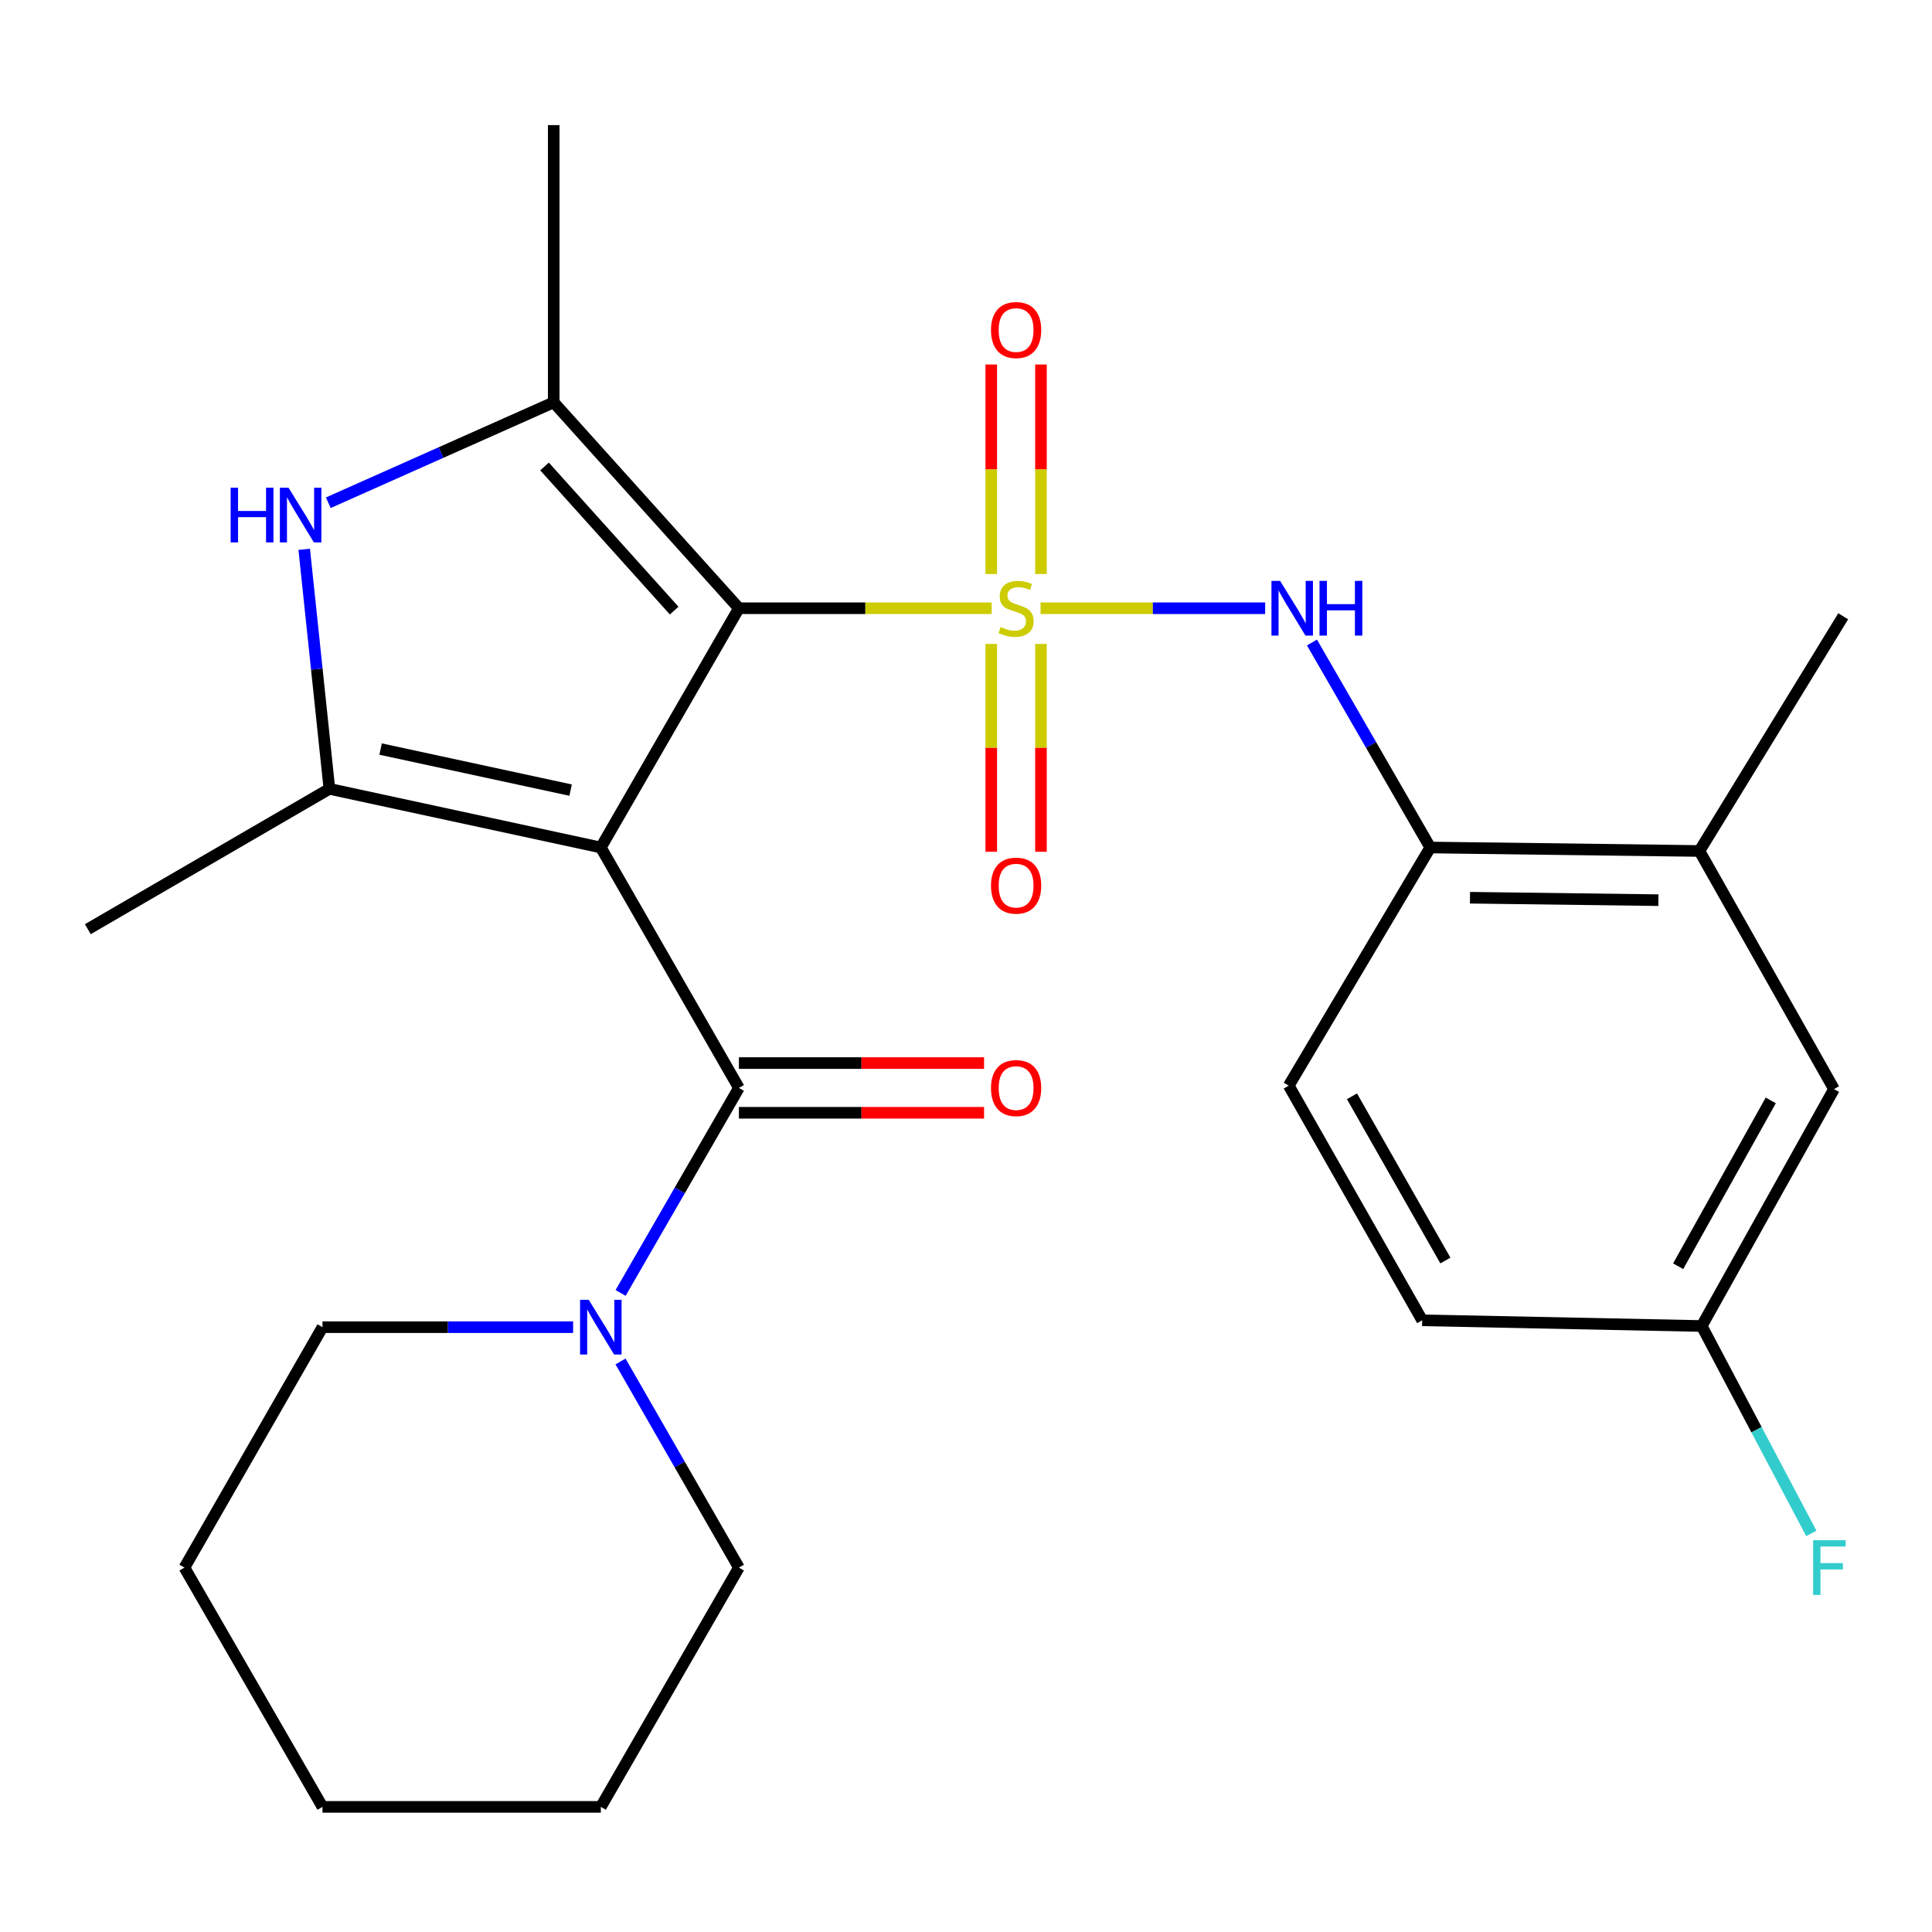 <?xml version='1.0' encoding='iso-8859-1'?>
<svg version='1.1' baseProfile='full'
              xmlns='http://www.w3.org/2000/svg'
                      xmlns:rdkit='http://www.rdkit.org/xml'
                      xmlns:xlink='http://www.w3.org/1999/xlink'
                  xml:space='preserve'
width='1000px' height='1000px' viewBox='0 0 1000 1000'>
<!-- END OF HEADER -->
<rect style='opacity:1.0;fill:#FFFFFF;stroke:none' width='1000' height='1000' x='0' y='0'> </rect>
<path class='bond-1' d='M 513.267,314.826 L 447.861,314.826' style='fill:none;fill-rule:evenodd;stroke:#CCCC00;stroke-width:6px;stroke-linecap:butt;stroke-linejoin:miter;stroke-opacity:1' />
<path class='bond-1' d='M 447.861,314.826 L 382.455,314.826' style='fill:none;fill-rule:evenodd;stroke:#000000;stroke-width:6px;stroke-linecap:butt;stroke-linejoin:miter;stroke-opacity:1' />
<path class='bond-6' d='M 538.587,314.826 L 596.716,314.826' style='fill:none;fill-rule:evenodd;stroke:#CCCC00;stroke-width:6px;stroke-linecap:butt;stroke-linejoin:miter;stroke-opacity:1' />
<path class='bond-6' d='M 596.716,314.826 L 654.845,314.826' style='fill:none;fill-rule:evenodd;stroke:#0000FF;stroke-width:6px;stroke-linecap:butt;stroke-linejoin:miter;stroke-opacity:1' />
<path class='bond-9' d='M 538.798,297.104 L 538.798,242.885' style='fill:none;fill-rule:evenodd;stroke:#CCCC00;stroke-width:6px;stroke-linecap:butt;stroke-linejoin:miter;stroke-opacity:1' />
<path class='bond-9' d='M 538.798,242.885 L 538.798,188.666' style='fill:none;fill-rule:evenodd;stroke:#FF0000;stroke-width:6px;stroke-linecap:butt;stroke-linejoin:miter;stroke-opacity:1' />
<path class='bond-9' d='M 513.07,297.104 L 513.07,242.885' style='fill:none;fill-rule:evenodd;stroke:#CCCC00;stroke-width:6px;stroke-linecap:butt;stroke-linejoin:miter;stroke-opacity:1' />
<path class='bond-9' d='M 513.07,242.885 L 513.07,188.666' style='fill:none;fill-rule:evenodd;stroke:#FF0000;stroke-width:6px;stroke-linecap:butt;stroke-linejoin:miter;stroke-opacity:1' />
<path class='bond-10' d='M 513.07,333.294 L 513.07,387.084' style='fill:none;fill-rule:evenodd;stroke:#CCCC00;stroke-width:6px;stroke-linecap:butt;stroke-linejoin:miter;stroke-opacity:1' />
<path class='bond-10' d='M 513.07,387.084 L 513.07,440.874' style='fill:none;fill-rule:evenodd;stroke:#FF0000;stroke-width:6px;stroke-linecap:butt;stroke-linejoin:miter;stroke-opacity:1' />
<path class='bond-10' d='M 538.798,333.294 L 538.798,387.084' style='fill:none;fill-rule:evenodd;stroke:#CCCC00;stroke-width:6px;stroke-linecap:butt;stroke-linejoin:miter;stroke-opacity:1' />
<path class='bond-10' d='M 538.798,387.084 L 538.798,440.874' style='fill:none;fill-rule:evenodd;stroke:#FF0000;stroke-width:6px;stroke-linecap:butt;stroke-linejoin:miter;stroke-opacity:1' />
<path class='bond-0' d='M 310.987,438.666 L 382.455,314.826' style='fill:none;fill-rule:evenodd;stroke:#000000;stroke-width:6px;stroke-linecap:butt;stroke-linejoin:miter;stroke-opacity:1' />
<path class='bond-2' d='M 310.987,438.666 L 170.495,408.307' style='fill:none;fill-rule:evenodd;stroke:#000000;stroke-width:6px;stroke-linecap:butt;stroke-linejoin:miter;stroke-opacity:1' />
<path class='bond-2' d='M 295.347,408.964 L 197.003,387.712' style='fill:none;fill-rule:evenodd;stroke:#000000;stroke-width:6px;stroke-linecap:butt;stroke-linejoin:miter;stroke-opacity:1' />
<path class='bond-4' d='M 310.987,438.666 L 382.455,563.106' style='fill:none;fill-rule:evenodd;stroke:#000000;stroke-width:6px;stroke-linecap:butt;stroke-linejoin:miter;stroke-opacity:1' />
<path class='bond-3' d='M 382.455,314.826 L 286.602,208.253' style='fill:none;fill-rule:evenodd;stroke:#000000;stroke-width:6px;stroke-linecap:butt;stroke-linejoin:miter;stroke-opacity:1' />
<path class='bond-3' d='M 348.948,316.046 L 281.85,241.444' style='fill:none;fill-rule:evenodd;stroke:#000000;stroke-width:6px;stroke-linecap:butt;stroke-linejoin:miter;stroke-opacity:1' />
<path class='bond-16' d='M 170.495,408.307 L 45.455,480.947' style='fill:none;fill-rule:evenodd;stroke:#000000;stroke-width:6px;stroke-linecap:butt;stroke-linejoin:miter;stroke-opacity:1' />
<path class='bond-26' d='M 170.495,408.307 L 163.979,346.314' style='fill:none;fill-rule:evenodd;stroke:#000000;stroke-width:6px;stroke-linecap:butt;stroke-linejoin:miter;stroke-opacity:1' />
<path class='bond-26' d='M 163.979,346.314 L 157.464,284.322' style='fill:none;fill-rule:evenodd;stroke:#0000FF;stroke-width:6px;stroke-linecap:butt;stroke-linejoin:miter;stroke-opacity:1' />
<path class='bond-5' d='M 286.602,208.253 L 228.264,234.236' style='fill:none;fill-rule:evenodd;stroke:#000000;stroke-width:6px;stroke-linecap:butt;stroke-linejoin:miter;stroke-opacity:1' />
<path class='bond-5' d='M 228.264,234.236 L 169.926,260.219' style='fill:none;fill-rule:evenodd;stroke:#0000FF;stroke-width:6px;stroke-linecap:butt;stroke-linejoin:miter;stroke-opacity:1' />
<path class='bond-17' d='M 286.602,208.253 L 286.602,64.76' style='fill:none;fill-rule:evenodd;stroke:#000000;stroke-width:6px;stroke-linecap:butt;stroke-linejoin:miter;stroke-opacity:1' />
<path class='bond-7' d='M 382.455,563.106 L 351.838,616.159' style='fill:none;fill-rule:evenodd;stroke:#000000;stroke-width:6px;stroke-linecap:butt;stroke-linejoin:miter;stroke-opacity:1' />
<path class='bond-7' d='M 351.838,616.159 L 321.222,669.212' style='fill:none;fill-rule:evenodd;stroke:#0000FF;stroke-width:6px;stroke-linecap:butt;stroke-linejoin:miter;stroke-opacity:1' />
<path class='bond-12' d='M 382.455,575.971 L 445.901,575.971' style='fill:none;fill-rule:evenodd;stroke:#000000;stroke-width:6px;stroke-linecap:butt;stroke-linejoin:miter;stroke-opacity:1' />
<path class='bond-12' d='M 445.901,575.971 L 509.347,575.971' style='fill:none;fill-rule:evenodd;stroke:#FF0000;stroke-width:6px;stroke-linecap:butt;stroke-linejoin:miter;stroke-opacity:1' />
<path class='bond-12' d='M 382.455,550.242 L 445.901,550.242' style='fill:none;fill-rule:evenodd;stroke:#000000;stroke-width:6px;stroke-linecap:butt;stroke-linejoin:miter;stroke-opacity:1' />
<path class='bond-12' d='M 445.901,550.242 L 509.347,550.242' style='fill:none;fill-rule:evenodd;stroke:#FF0000;stroke-width:6px;stroke-linecap:butt;stroke-linejoin:miter;stroke-opacity:1' />
<path class='bond-8' d='M 679.074,332.561 L 709.685,385.613' style='fill:none;fill-rule:evenodd;stroke:#0000FF;stroke-width:6px;stroke-linecap:butt;stroke-linejoin:miter;stroke-opacity:1' />
<path class='bond-8' d='M 709.685,385.613 L 740.295,438.666' style='fill:none;fill-rule:evenodd;stroke:#000000;stroke-width:6px;stroke-linecap:butt;stroke-linejoin:miter;stroke-opacity:1' />
<path class='bond-20' d='M 296.645,686.946 L 231.783,686.946' style='fill:none;fill-rule:evenodd;stroke:#0000FF;stroke-width:6px;stroke-linecap:butt;stroke-linejoin:miter;stroke-opacity:1' />
<path class='bond-20' d='M 231.783,686.946 L 166.922,686.946' style='fill:none;fill-rule:evenodd;stroke:#000000;stroke-width:6px;stroke-linecap:butt;stroke-linejoin:miter;stroke-opacity:1' />
<path class='bond-21' d='M 321.18,704.694 L 351.817,758.04' style='fill:none;fill-rule:evenodd;stroke:#0000FF;stroke-width:6px;stroke-linecap:butt;stroke-linejoin:miter;stroke-opacity:1' />
<path class='bond-21' d='M 351.817,758.04 L 382.455,811.386' style='fill:none;fill-rule:evenodd;stroke:#000000;stroke-width:6px;stroke-linecap:butt;stroke-linejoin:miter;stroke-opacity:1' />
<path class='bond-11' d='M 740.295,438.666 L 879.615,440.467' style='fill:none;fill-rule:evenodd;stroke:#000000;stroke-width:6px;stroke-linecap:butt;stroke-linejoin:miter;stroke-opacity:1' />
<path class='bond-11' d='M 760.861,464.663 L 858.385,465.923' style='fill:none;fill-rule:evenodd;stroke:#000000;stroke-width:6px;stroke-linecap:butt;stroke-linejoin:miter;stroke-opacity:1' />
<path class='bond-14' d='M 740.295,438.666 L 667.055,561.934' style='fill:none;fill-rule:evenodd;stroke:#000000;stroke-width:6px;stroke-linecap:butt;stroke-linejoin:miter;stroke-opacity:1' />
<path class='bond-13' d='M 879.615,440.467 L 949.282,563.707' style='fill:none;fill-rule:evenodd;stroke:#000000;stroke-width:6px;stroke-linecap:butt;stroke-linejoin:miter;stroke-opacity:1' />
<path class='bond-22' d='M 879.615,440.467 L 954.042,318.986' style='fill:none;fill-rule:evenodd;stroke:#000000;stroke-width:6px;stroke-linecap:butt;stroke-linejoin:miter;stroke-opacity:1' />
<path class='bond-27' d='M 949.282,563.707 L 880.802,686.346' style='fill:none;fill-rule:evenodd;stroke:#000000;stroke-width:6px;stroke-linecap:butt;stroke-linejoin:miter;stroke-opacity:1' />
<path class='bond-27' d='M 916.546,569.559 L 868.61,655.406' style='fill:none;fill-rule:evenodd;stroke:#000000;stroke-width:6px;stroke-linecap:butt;stroke-linejoin:miter;stroke-opacity:1' />
<path class='bond-18' d='M 667.055,561.934 L 736.122,683.387' style='fill:none;fill-rule:evenodd;stroke:#000000;stroke-width:6px;stroke-linecap:butt;stroke-linejoin:miter;stroke-opacity:1' />
<path class='bond-18' d='M 699.78,567.434 L 748.127,652.451' style='fill:none;fill-rule:evenodd;stroke:#000000;stroke-width:6px;stroke-linecap:butt;stroke-linejoin:miter;stroke-opacity:1' />
<path class='bond-15' d='M 880.802,686.346 L 736.122,683.387' style='fill:none;fill-rule:evenodd;stroke:#000000;stroke-width:6px;stroke-linecap:butt;stroke-linejoin:miter;stroke-opacity:1' />
<path class='bond-19' d='M 880.802,686.346 L 909.172,740.018' style='fill:none;fill-rule:evenodd;stroke:#000000;stroke-width:6px;stroke-linecap:butt;stroke-linejoin:miter;stroke-opacity:1' />
<path class='bond-19' d='M 909.172,740.018 L 937.542,793.69' style='fill:none;fill-rule:evenodd;stroke:#33CCCC;stroke-width:6px;stroke-linecap:butt;stroke-linejoin:miter;stroke-opacity:1' />
<path class='bond-24' d='M 166.922,686.946 L 95.468,811.386' style='fill:none;fill-rule:evenodd;stroke:#000000;stroke-width:6px;stroke-linecap:butt;stroke-linejoin:miter;stroke-opacity:1' />
<path class='bond-23' d='M 382.455,811.386 L 310.987,935.24' style='fill:none;fill-rule:evenodd;stroke:#000000;stroke-width:6px;stroke-linecap:butt;stroke-linejoin:miter;stroke-opacity:1' />
<path class='bond-25' d='M 310.987,935.24 L 166.922,935.24' style='fill:none;fill-rule:evenodd;stroke:#000000;stroke-width:6px;stroke-linecap:butt;stroke-linejoin:miter;stroke-opacity:1' />
<path class='bond-28' d='M 95.468,811.386 L 166.922,935.24' style='fill:none;fill-rule:evenodd;stroke:#000000;stroke-width:6px;stroke-linecap:butt;stroke-linejoin:miter;stroke-opacity:1' />
<path  class='atom-0' d='M 517.934 324.546
Q 518.254 324.666, 519.574 325.226
Q 520.894 325.786, 522.334 326.146
Q 523.814 326.466, 525.254 326.466
Q 527.934 326.466, 529.494 325.186
Q 531.054 323.866, 531.054 321.586
Q 531.054 320.026, 530.254 319.066
Q 529.494 318.106, 528.294 317.586
Q 527.094 317.066, 525.094 316.466
Q 522.574 315.706, 521.054 314.986
Q 519.574 314.266, 518.494 312.746
Q 517.454 311.226, 517.454 308.666
Q 517.454 305.106, 519.854 302.906
Q 522.294 300.706, 527.094 300.706
Q 530.374 300.706, 534.094 302.266
L 533.174 305.346
Q 529.774 303.946, 527.214 303.946
Q 524.454 303.946, 522.934 305.106
Q 521.414 306.226, 521.454 308.186
Q 521.454 309.706, 522.214 310.626
Q 523.014 311.546, 524.134 312.066
Q 525.294 312.586, 527.214 313.186
Q 529.774 313.986, 531.294 314.786
Q 532.814 315.586, 533.894 317.226
Q 535.014 318.826, 535.014 321.586
Q 535.014 325.506, 532.374 327.626
Q 529.774 329.706, 525.414 329.706
Q 522.894 329.706, 520.974 329.146
Q 519.094 328.626, 516.854 327.706
L 517.934 324.546
' fill='#CCCC00'/>
<path  class='atom-6' d='M 119.381 252.44
L 123.221 252.44
L 123.221 264.48
L 137.701 264.48
L 137.701 252.44
L 141.541 252.44
L 141.541 280.76
L 137.701 280.76
L 137.701 267.68
L 123.221 267.68
L 123.221 280.76
L 119.381 280.76
L 119.381 252.44
' fill='#0000FF'/>
<path  class='atom-6' d='M 149.341 252.44
L 158.621 267.44
Q 159.541 268.92, 161.021 271.6
Q 162.501 274.28, 162.581 274.44
L 162.581 252.44
L 166.341 252.44
L 166.341 280.76
L 162.461 280.76
L 152.501 264.36
Q 151.341 262.44, 150.101 260.24
Q 148.901 258.04, 148.541 257.36
L 148.541 280.76
L 144.861 280.76
L 144.861 252.44
L 149.341 252.44
' fill='#0000FF'/>
<path  class='atom-7' d='M 662.582 300.666
L 671.862 315.666
Q 672.782 317.146, 674.262 319.826
Q 675.742 322.506, 675.822 322.666
L 675.822 300.666
L 679.582 300.666
L 679.582 328.986
L 675.702 328.986
L 665.742 312.586
Q 664.582 310.666, 663.342 308.466
Q 662.142 306.266, 661.782 305.586
L 661.782 328.986
L 658.102 328.986
L 658.102 300.666
L 662.582 300.666
' fill='#0000FF'/>
<path  class='atom-7' d='M 682.982 300.666
L 686.822 300.666
L 686.822 312.706
L 701.302 312.706
L 701.302 300.666
L 705.142 300.666
L 705.142 328.986
L 701.302 328.986
L 701.302 315.906
L 686.822 315.906
L 686.822 328.986
L 682.982 328.986
L 682.982 300.666
' fill='#0000FF'/>
<path  class='atom-8' d='M 304.727 672.786
L 314.007 687.786
Q 314.927 689.266, 316.407 691.946
Q 317.887 694.626, 317.967 694.786
L 317.967 672.786
L 321.727 672.786
L 321.727 701.106
L 317.847 701.106
L 307.887 684.706
Q 306.727 682.786, 305.487 680.586
Q 304.287 678.386, 303.927 677.706
L 303.927 701.106
L 300.247 701.106
L 300.247 672.786
L 304.727 672.786
' fill='#0000FF'/>
<path  class='atom-10' d='M 512.934 170.827
Q 512.934 164.027, 516.294 160.227
Q 519.654 156.427, 525.934 156.427
Q 532.214 156.427, 535.574 160.227
Q 538.934 164.027, 538.934 170.827
Q 538.934 177.707, 535.534 181.627
Q 532.134 185.507, 525.934 185.507
Q 519.694 185.507, 516.294 181.627
Q 512.934 177.747, 512.934 170.827
M 525.934 182.307
Q 530.254 182.307, 532.574 179.427
Q 534.934 176.507, 534.934 170.827
Q 534.934 165.267, 532.574 162.467
Q 530.254 159.627, 525.934 159.627
Q 521.614 159.627, 519.254 162.427
Q 516.934 165.227, 516.934 170.827
Q 516.934 176.547, 519.254 179.427
Q 521.614 182.307, 525.934 182.307
' fill='#FF0000'/>
<path  class='atom-11' d='M 512.934 458.4
Q 512.934 451.6, 516.294 447.8
Q 519.654 444, 525.934 444
Q 532.214 444, 535.574 447.8
Q 538.934 451.6, 538.934 458.4
Q 538.934 465.28, 535.534 469.2
Q 532.134 473.08, 525.934 473.08
Q 519.694 473.08, 516.294 469.2
Q 512.934 465.32, 512.934 458.4
M 525.934 469.88
Q 530.254 469.88, 532.574 467
Q 534.934 464.08, 534.934 458.4
Q 534.934 452.84, 532.574 450.04
Q 530.254 447.2, 525.934 447.2
Q 521.614 447.2, 519.254 450
Q 516.934 452.8, 516.934 458.4
Q 516.934 464.12, 519.254 467
Q 521.614 469.88, 525.934 469.88
' fill='#FF0000'/>
<path  class='atom-13' d='M 512.934 563.186
Q 512.934 556.386, 516.294 552.586
Q 519.654 548.786, 525.934 548.786
Q 532.214 548.786, 535.574 552.586
Q 538.934 556.386, 538.934 563.186
Q 538.934 570.066, 535.534 573.986
Q 532.134 577.866, 525.934 577.866
Q 519.694 577.866, 516.294 573.986
Q 512.934 570.106, 512.934 563.186
M 525.934 574.666
Q 530.254 574.666, 532.574 571.786
Q 534.934 568.866, 534.934 563.186
Q 534.934 557.626, 532.574 554.826
Q 530.254 551.986, 525.934 551.986
Q 521.614 551.986, 519.254 554.786
Q 516.934 557.586, 516.934 563.186
Q 516.934 568.906, 519.254 571.786
Q 521.614 574.666, 525.934 574.666
' fill='#FF0000'/>
<path  class='atom-20' d='M 938.475 797.226
L 955.315 797.226
L 955.315 800.466
L 942.275 800.466
L 942.275 809.066
L 953.875 809.066
L 953.875 812.346
L 942.275 812.346
L 942.275 825.546
L 938.475 825.546
L 938.475 797.226
' fill='#33CCCC'/>
</svg>
